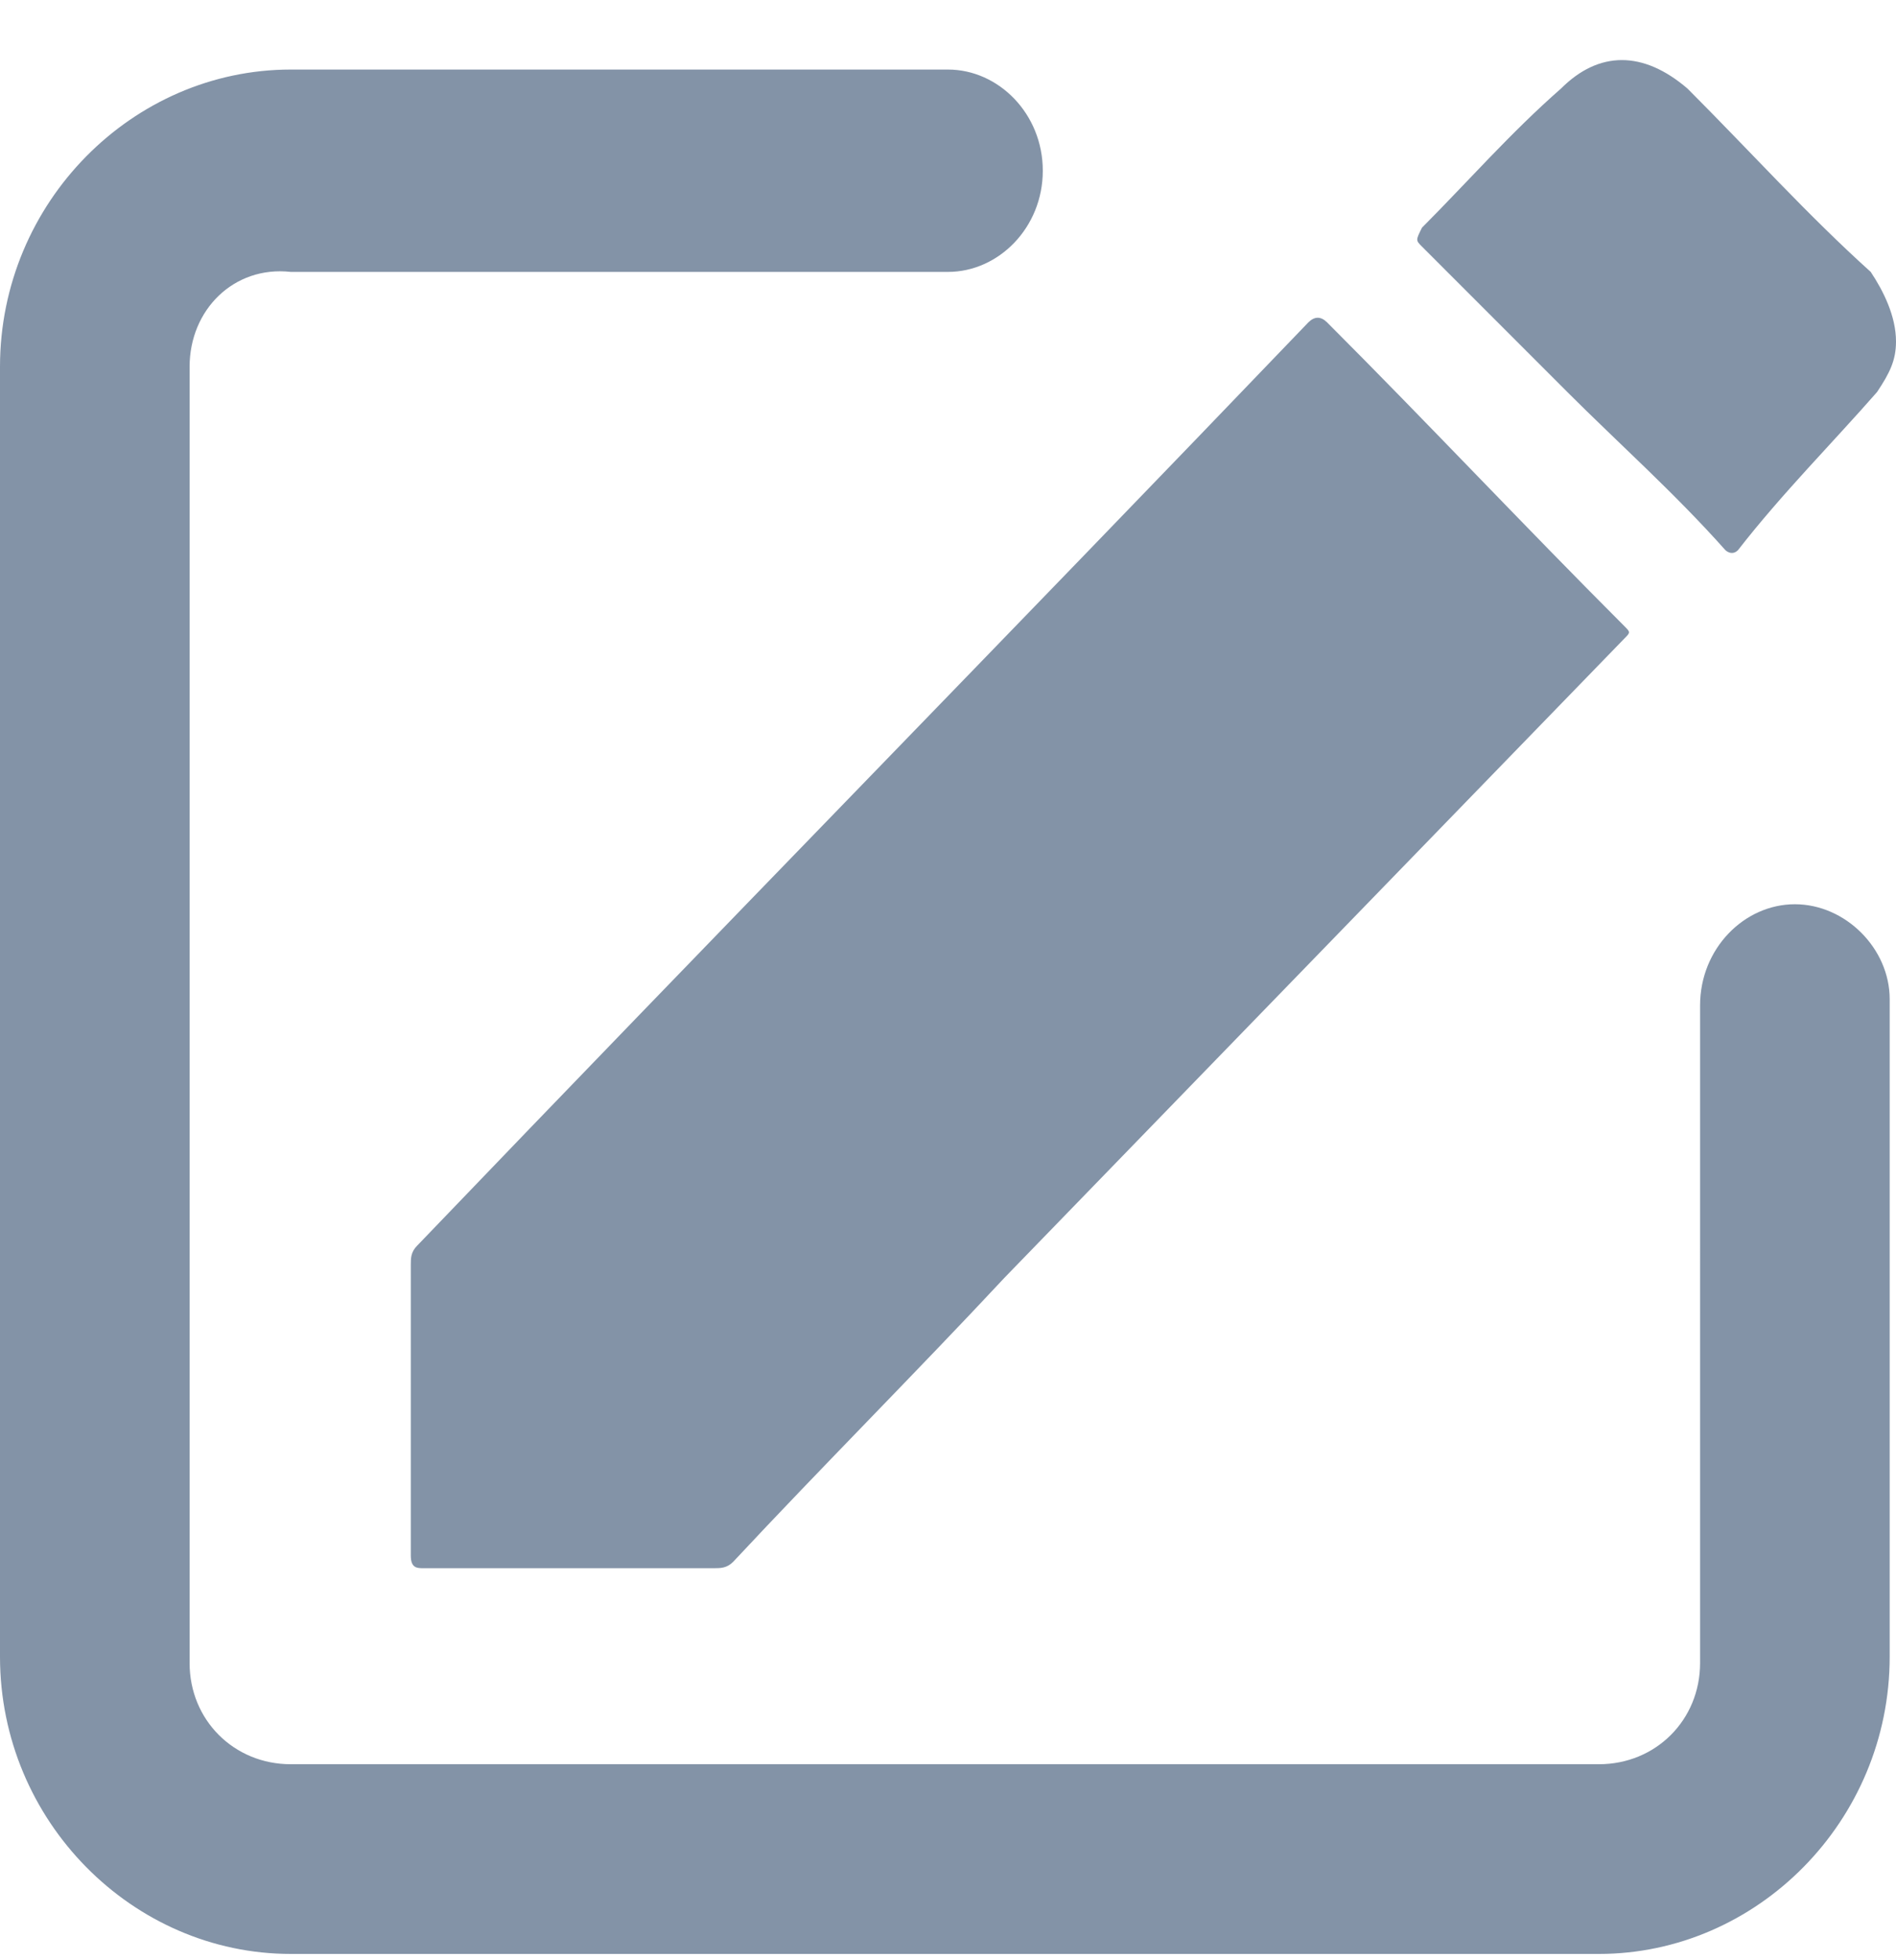 <svg xmlns="http://www.w3.org/2000/svg" xmlns:xlink="http://www.w3.org/1999/xlink" id="Layer_1" x="0px" y="0px" viewBox="0 0 30 31" style="enable-background:new 0 0 30 31;" xml:space="preserve"> <style type="text/css"> .st0{fill:#8393A7;} </style> <path id="Combined-Shape" class="st0" d="M6.5,20c0-0.1,0-0.2,0.1-0.3c4.7-4.9,9.4-9.7,14.1-14.6c0.1-0.1,0.2-0.1,0.3,0 c1.6,1.6,3.1,3.2,4.7,4.8c0.1,0.1,0.1,0.1,0,0.2c-3.3,3.4-6.5,6.7-9.8,10.1c-1.4,1.5-2.9,3-4.3,4.5c-0.1,0.1-0.2,0.1-0.3,0.1 c-0.8,0-1.5,0-2.3,0c-0.8,0-1.5,0-2.3,0c-0.1,0-0.2,0-0.2-0.2C6.5,23.2,6.5,21.6,6.5,20z M24.8,6.2c-0.8-0.8-1.5-1.5-2.3-2.3 c-0.1-0.1-0.1-0.1,0-0.3c0.7-0.7,1.4-1.5,2.2-2.2c0.6-0.6,1.3-0.6,2,0c1,1,1.9,2,2.9,2.9C29.8,4.6,30,5,30,5.4 c0,0.3-0.1,0.5-0.3,0.8C29,7,28.2,7.8,27.5,8.7c-0.1,0.1-0.2,0-0.2,0C26.5,7.8,25.6,7,24.8,6.2z M28.4,14.3c0.8,0,1.5,0.7,1.5,1.5h0 v10.4c0,2.6-2.1,4.7-4.6,4.7H4.6c-2.5,0-4.6-2.1-4.6-4.7V5.8c0-2.6,2.1-4.7,4.6-4.7H15c0.8,0,1.5,0.7,1.5,1.6c0,0.9-0.7,1.6-1.5,1.6 H4.6C3.7,4.2,3,4.9,3,5.8v20.5c0,0.9,0.7,1.6,1.6,1.6h20.7c0.9,0,1.6-0.7,1.6-1.6V15.9c0,0,0,0,0,0C26.9,15,27.6,14.3,28.4,14.3z"></path> </svg>